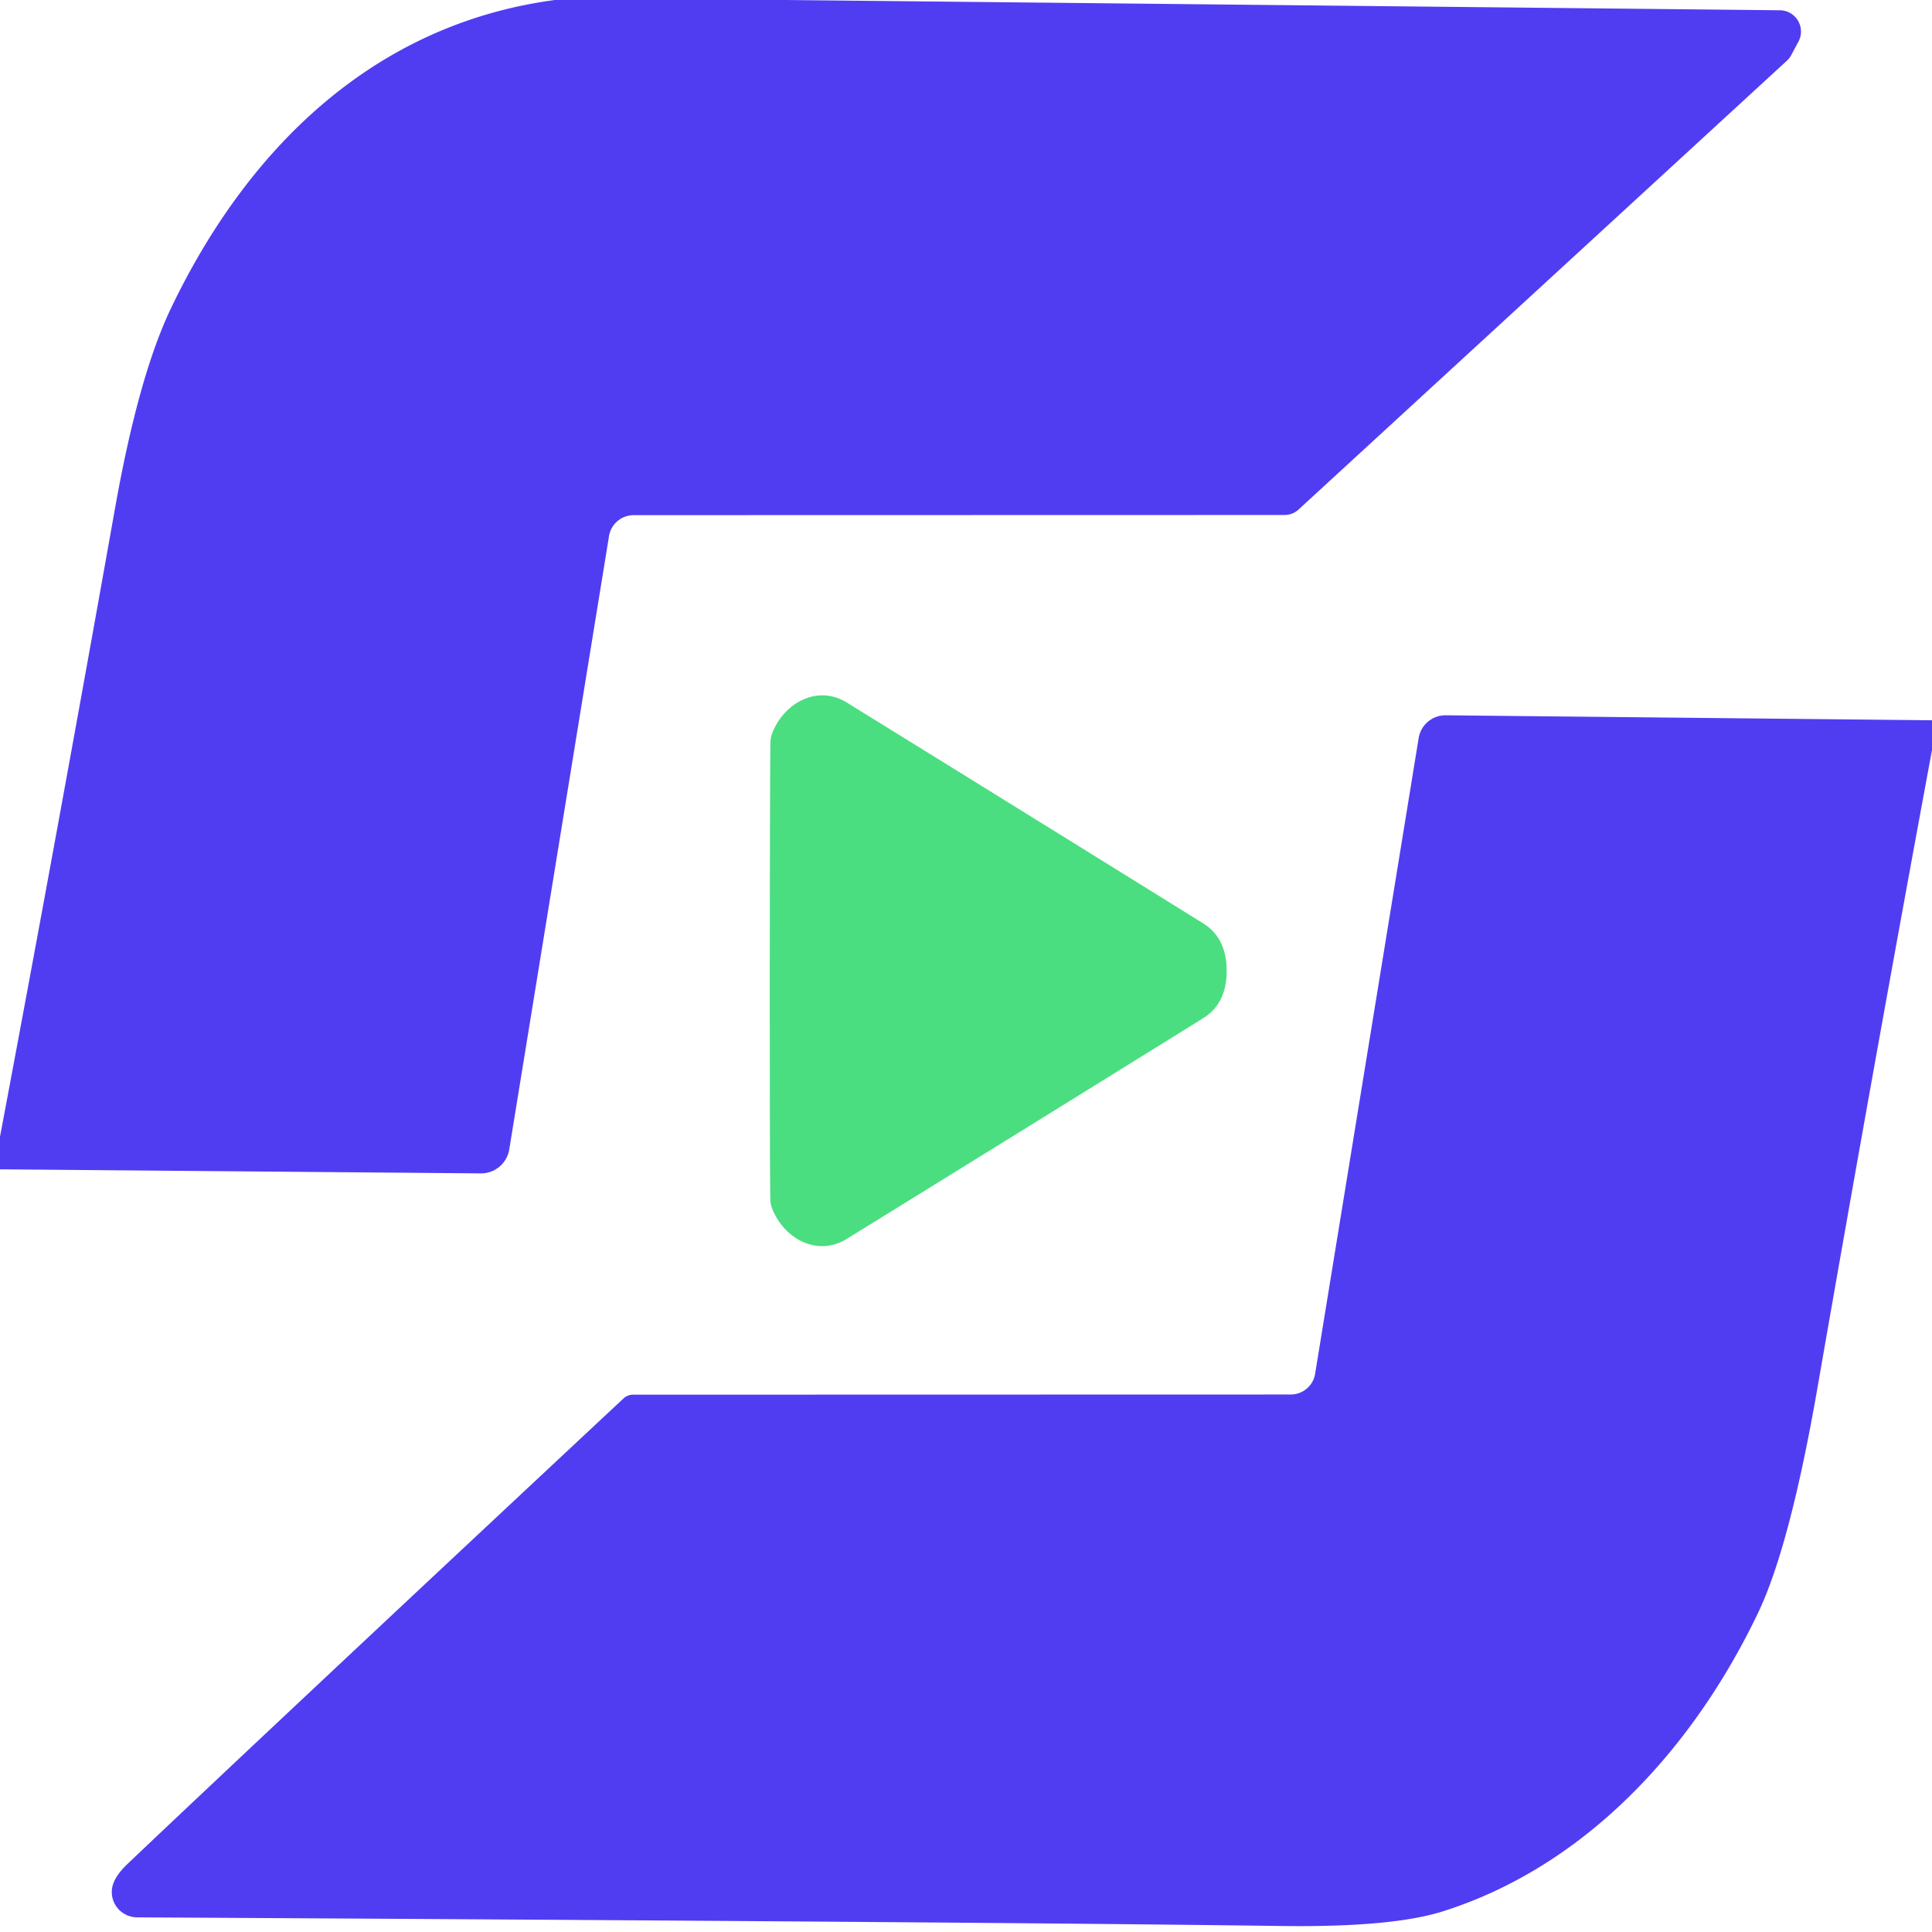 <?xml version="1.0" encoding="UTF-8" standalone="no"?>
<!DOCTYPE svg PUBLIC "-//W3C//DTD SVG 1.1//EN" "http://www.w3.org/Graphics/SVG/1.1/DTD/svg11.dtd">
<svg xmlns="http://www.w3.org/2000/svg" version="1.1" viewBox="0.00 0.00 128.00 128.00">
<path fill="#503df2" d="
  M 52.12 0.00
  L 117.92 0.68
  A 1.41 1.41 0.0 0 1 119.15 2.76
  L 118.68 3.64
  A 1.43 1.36 83.5 0 1 118.40 4.01
  L 86.03 33.76
  A 1.36 1.36 0.0 0 1 85.11 34.12
  L 41.99 34.13
  A 1.66 1.65 4.7 0 0 40.35 35.51
  L 33.74 76.15
  A 1.89 1.89 0.0 0 1 31.86 77.74
  L 0.00 77.47
  L 0.00 75.31
  Q 3.93 54.44 7.64 33.57
  Q 9.19 24.90 11.32 20.44
  C 16.35 9.91 24.70 1.61 36.76 0.00
  L 52.12 0.00
  Z"
/>
<path fill="#4ade80" d="
  M 81.27 64.32
  Q 81.27 66.49 79.71 67.46
  Q 68.44 74.46 56.10 82.08
  C 54.11 83.31 51.88 82.02 51.13 80.00
  A 1.90 1.58 38.7 0 1 51.04 79.58
  Q 51.00 78.93 51.00 64.31
  Q 51.01 49.70 51.05 49.05
  A 1.90 1.58 -38.6 0 1 51.14 48.63
  C 51.89 46.61 54.12 45.32 56.11 46.55
  Q 68.44 54.17 79.72 61.18
  Q 81.27 62.15 81.27 64.32
  Z"
/>
<path fill="#503df2" d="
  M 128.00 47.72
  L 128.00 49.69
  Q 124.09 70.80 120.42 91.90
  Q 118.59 102.44 116.47 106.87
  C 112.29 115.62 105.23 123.57 95.63 126.62
  Q 92.23 127.71 84.76 127.60
  Q 65.77 127.34 9.09 127.03
  A 1.69 1.67 4.9 0 1 7.43 125.08
  Q 7.55 124.34 8.47 123.47
  Q 17.22 115.16 41.32 92.64
  A 0.95 0.95 0.0 0 1 41.95 92.40
  L 85.51 92.39
  A 1.64 1.63 4.5 0 0 87.13 91.02
  L 93.99 48.90
  A 1.80 1.80 0.0 0 1 95.79 47.39
  L 128.00 47.72
  Z"
/>
</svg>

